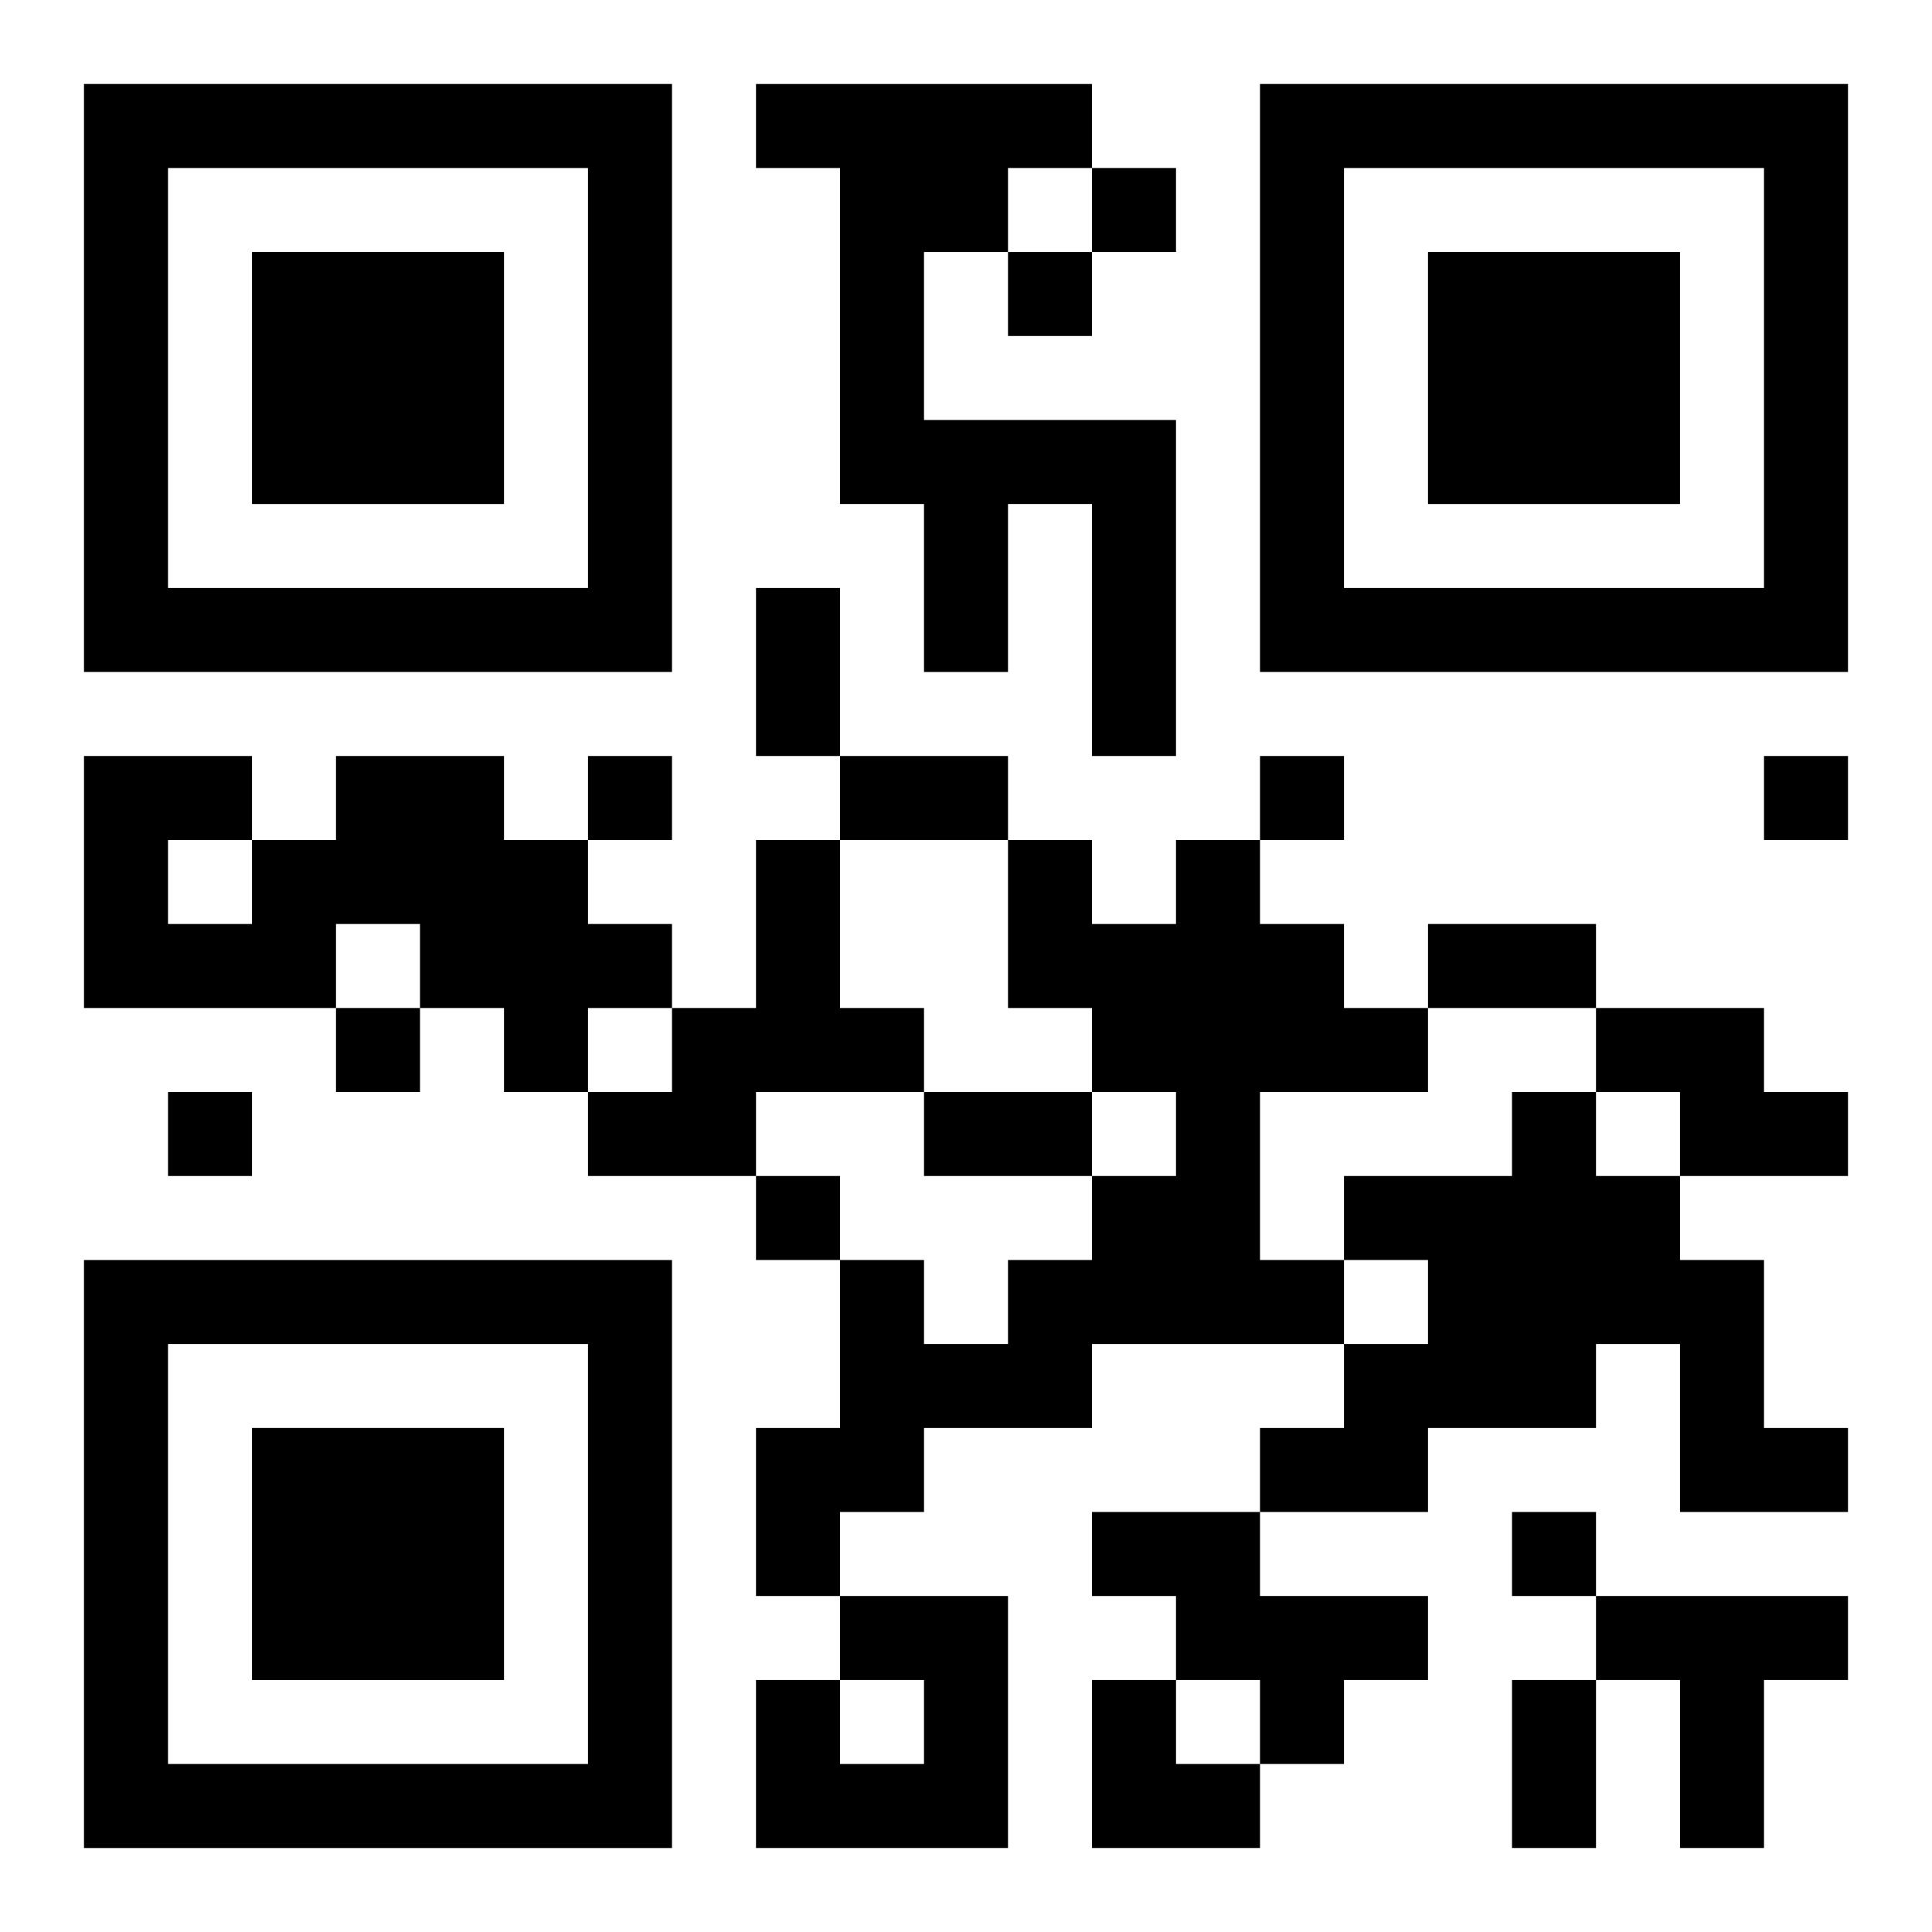 <?xml version="1.0" encoding="UTF-8"?>
<svg width="250" height="250" baseProfile="full" version="1.1" viewBox="-1 -1 23 23" xmlns="http://www.w3.org/2000/svg" xmlns:xlink="http://www.w3.org/1999/xlink"><symbol id="a"><path d="m0 7v7h7v-7h-7zm1 1h5v5h-5v-5zm1 1v3h3v-3h-3z"/></symbol><use y="-7" xlink:href="#a"/><use y="7" xlink:href="#a"/><use x="14" y="-7" xlink:href="#a"/><path d="m8 0h4v1h-1v1h-1v2h3v4h-1v-3h-1v2h-1v-2h-1v-4h-1v-1m-5 8h2v1h1v1h1v1h-1v1h-1v-1h-1v-1h-1v1h-3v-3h2v1h1v-1m-2 1v1h1v-1h-1m7 0h1v2h1v1h-2v1h-2v-1h1v-1h1v-2m5 0h1v1h1v1h1v1h-2v2h1v1h-3v1h-2v1h-1v1h-1v-2h1v-2h1v1h1v-1h1v-1h1v-1h-1v-1h-1v-2h1v1h1v-1m5 2h2v1h1v1h-2v-1h-1v-1m-1 1h1v1h1v1h1v2h1v1h-2v-2h-1v1h-2v1h-2v-1h1v-1h1v-1h-1v-1h2v-1m-5 5h2v1h2v1h-1v1h-1v-1h-1v-1h-1v-1m-3 1h2v3h-3v-2h1v1h1v-1h-1v-1m9 0h3v1h-1v2h-1v-2h-1v-1m-6-17v1h1v-1h-1m-1 1v1h1v-1h-1m-5 6v1h1v-1h-1m8 0v1h1v-1h-1m6 0v1h1v-1h-1m-17 3v1h1v-1h-1m-2 1v1h1v-1h-1m7 1v1h1v-1h-1m9 4v1h1v-1h-1m-9-11h1v2h-1v-2m1 2h2v1h-2v-1m7 2h2v1h-2v-1m-6 2h2v1h-2v-1m7 7h1v2h-1v-2m-5 0h1v1h1v1h-2z"/></svg>

